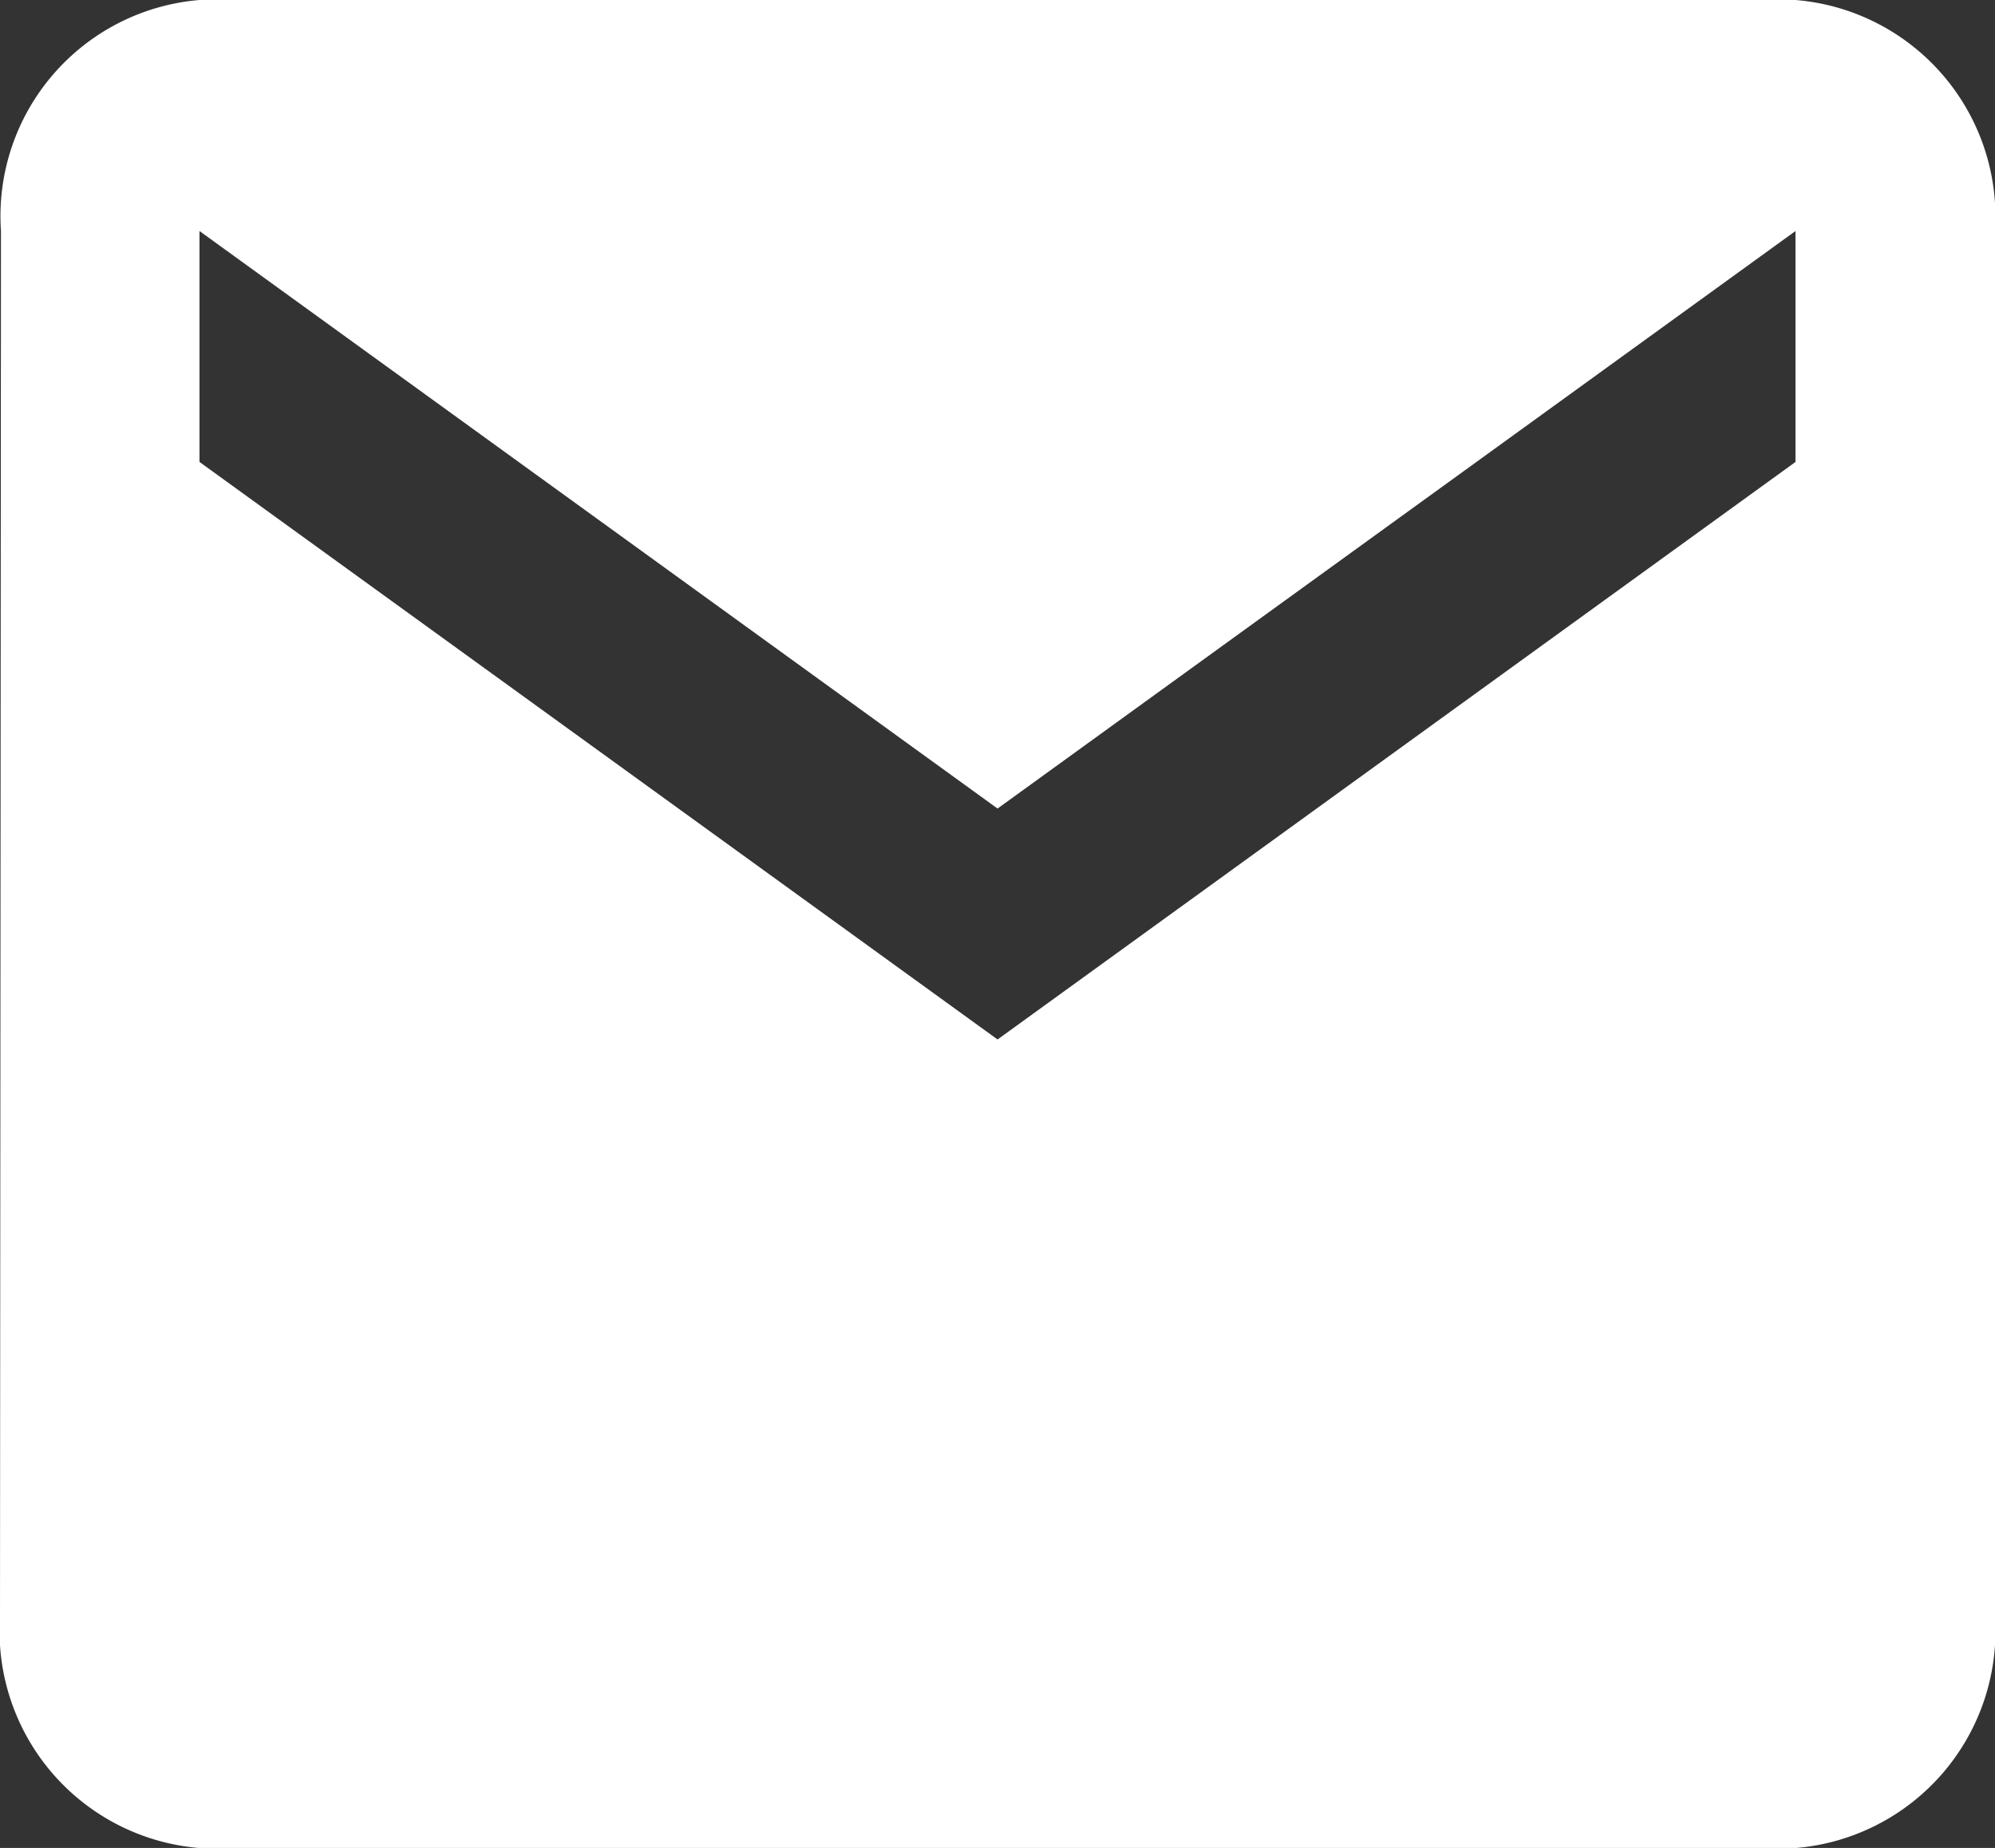 <svg xmlns="http://www.w3.org/2000/svg" width="18.469" height="17.109" viewBox="0 0 18.469 17.109">
  <rect x="0" y="0" width="18.469" height="17.109" fill="#333333" stroke="none"/>
  <path id="Icon_material-email" data-name="Icon material-email" d="M19.622,6H4.847A2.008,2.008,0,0,0,3.009,8.139L3,20.971a2.015,2.015,0,0,0,1.847,2.139H19.622a2.015,2.015,0,0,0,1.847-2.139V8.139A2.015,2.015,0,0,0,19.622,6Zm0,4.277-7.387,5.347L4.847,10.277V8.139l7.388,5.347,7.387-5.347Z" transform="translate(-3 -6)" fill="#fff"/>
</svg>
